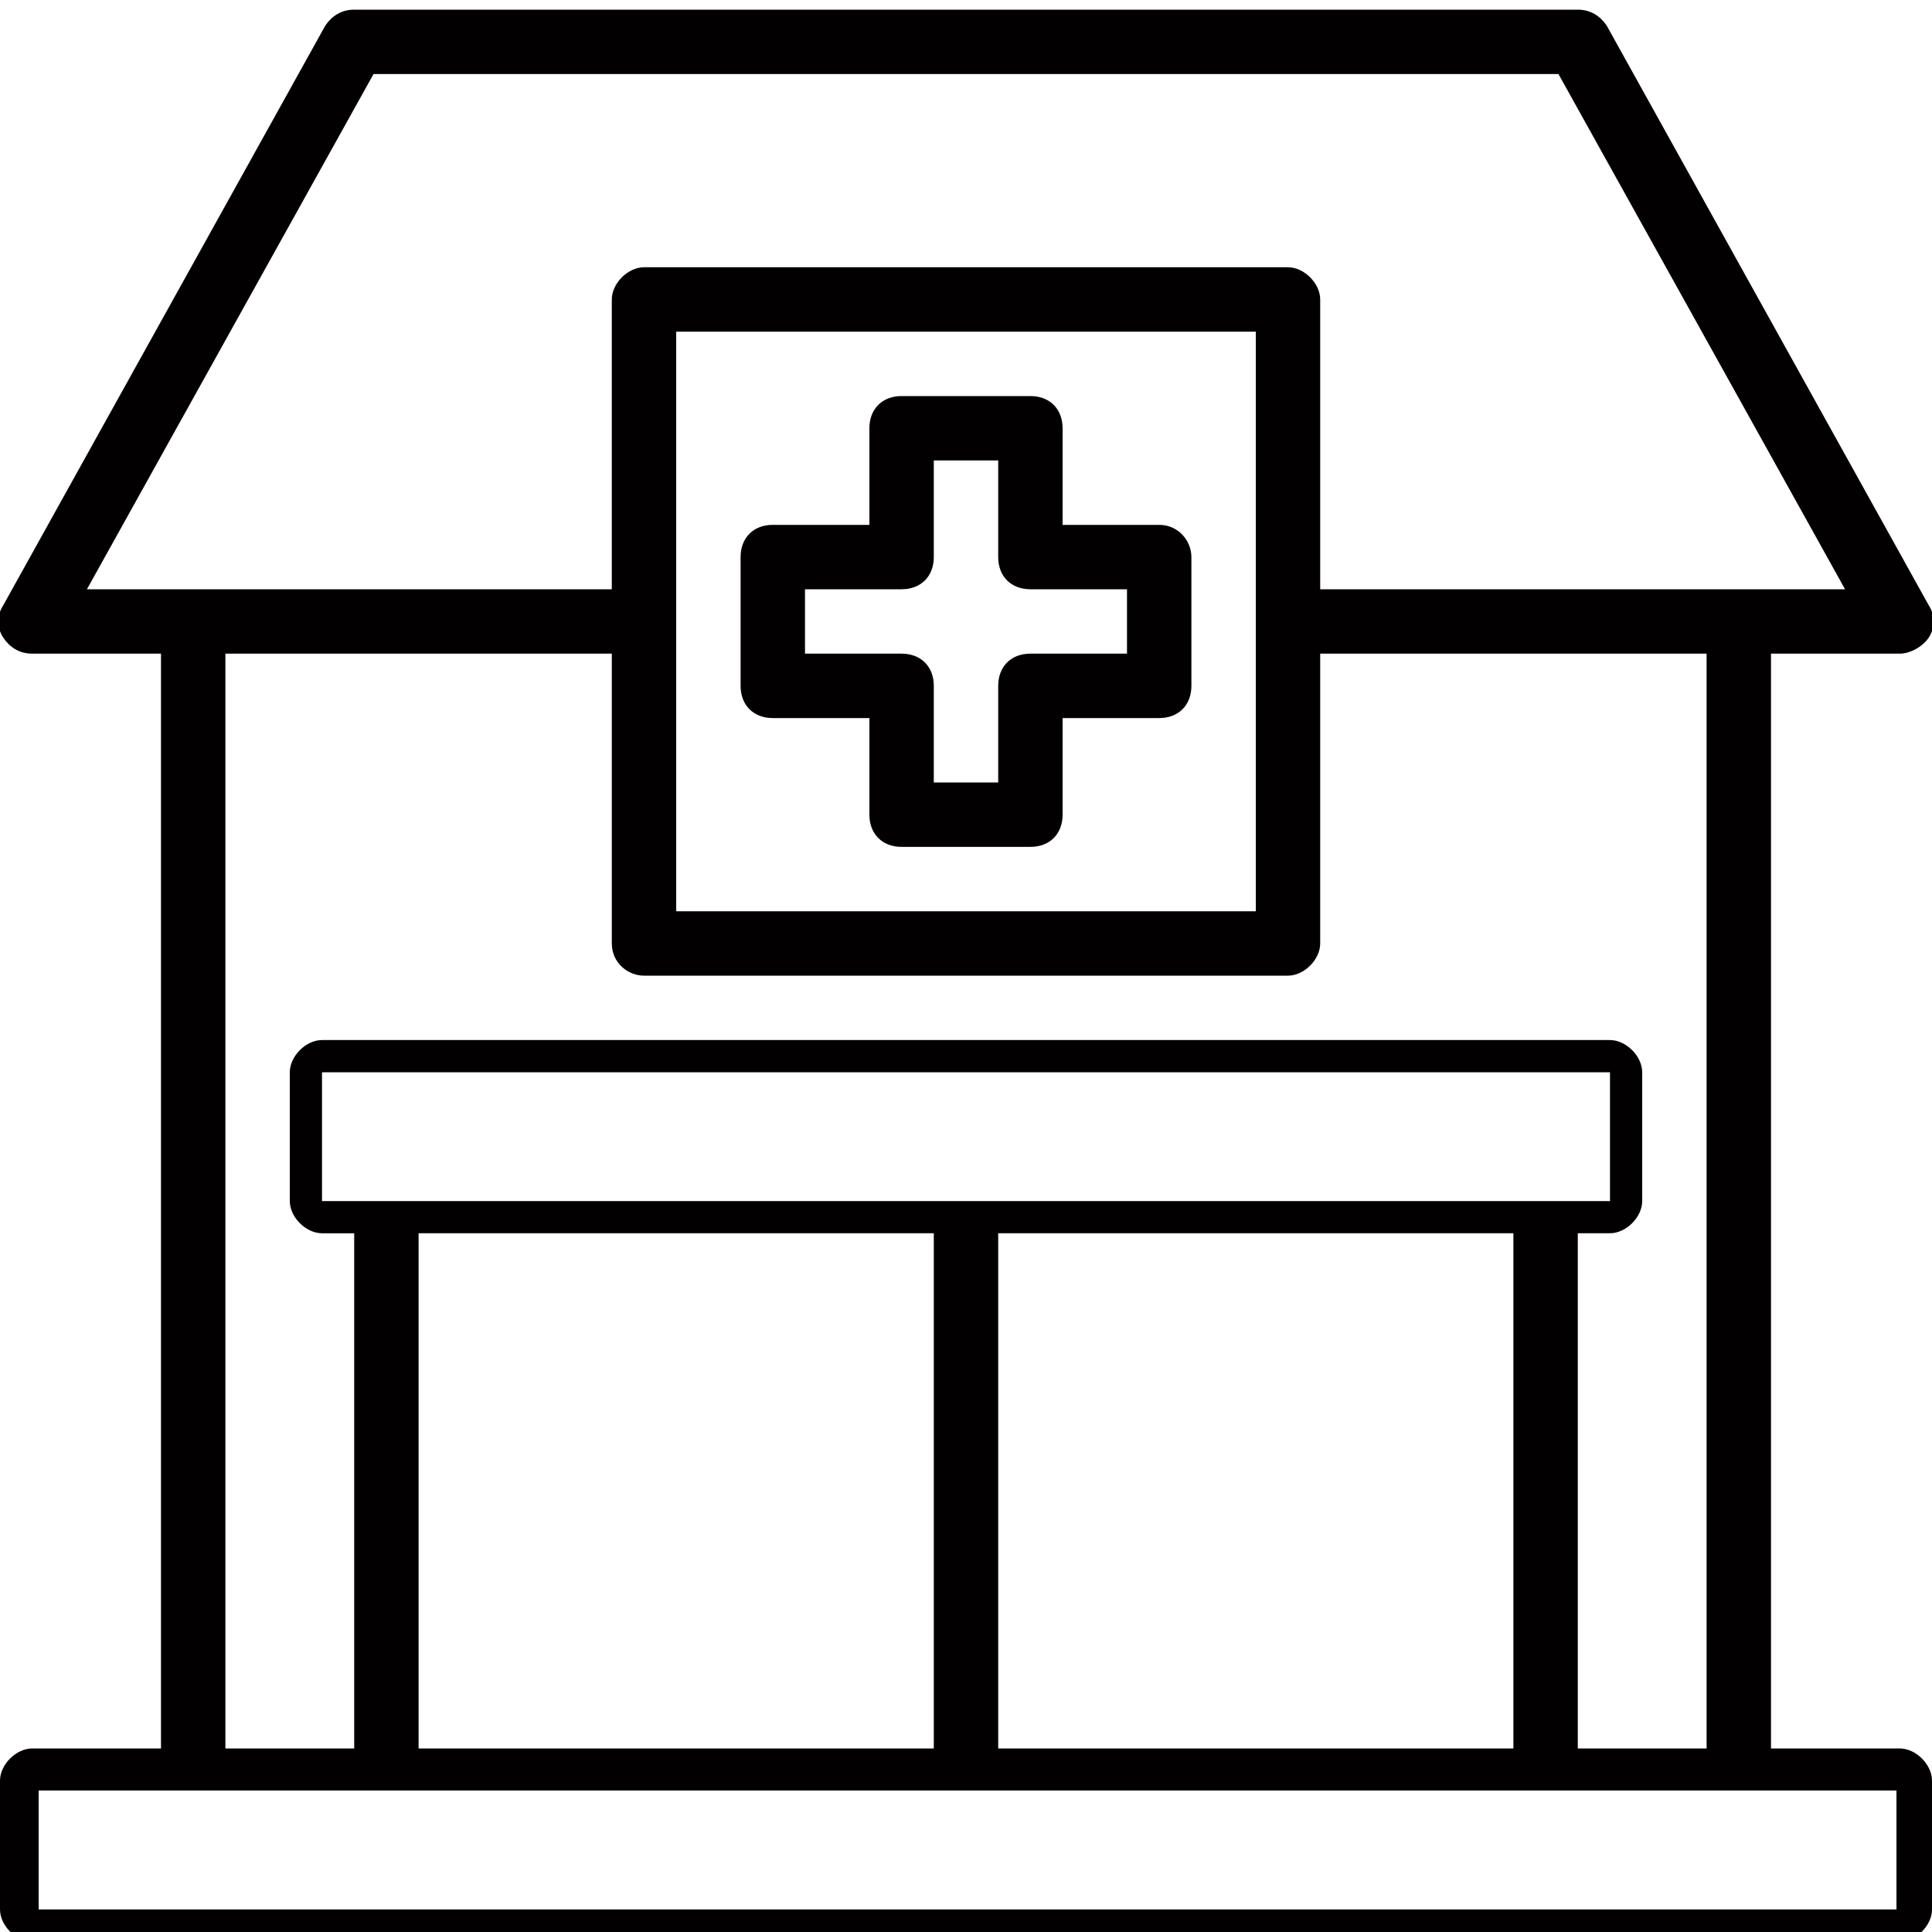 <?xml version="1.0" encoding="utf-8"?>
<!-- Generator: Adobe Illustrator 25.2.0, SVG Export Plug-In . SVG Version: 6.00 Build 0)  -->
<svg version="1.1" id="buyBusiness" xmlns="http://www.w3.org/2000/svg" xmlns:xlink="http://www.w3.org/1999/xlink" x="0px"
	 y="0px" viewBox="0 0 60 60" style="enable-background:new 0 0 60 60;" xml:space="preserve">
<style type="text/css">
	.st0{fill:#020000;}
</style>
<g>
	<path class="st0" d="M1,55.3v4h58v-4H1z M58.9,59.3H1.2v-3.7h57.7V59.3z"/>
	<g>
		<path class="st0" d="M59,54.3h-4v-34h4c0.3,0,0.7-0.2,0.9-0.5c0.2-0.3,0.2-0.7,0-1l-10-18c-0.2-0.3-0.5-0.5-0.9-0.5H11
			c-0.4,0-0.7,0.2-0.9,0.5l-10,18c-0.2,0.3-0.2,0.7,0,1c0.2,0.3,0.5,0.5,0.9,0.5h4v34H1c-0.5,0-1,0.5-1,1v4c0,0.5,0.5,1,1,1h58
			c0.5,0,1-0.5,1-1v-4C60,54.8,59.5,54.3,59,54.3z M58.9,59.3H1.2v-3.7h57.7V59.3z M20,30.3h20c0.5,0,1-0.5,1-1v-9h12v34h-4v-16h1
			c0.5,0,1-0.5,1-1v-4c0-0.5-0.5-1-1-1H10c-0.5,0-1,0.5-1,1v4c0,0.5,0.5,1,1,1h1v16H7v-34h12v9C19,29.9,19.5,30.3,20,30.3z M21,28.3
			v-18h18v18H21z M10,37.3v-4h40v4H10z M47,38.3v16H31v-16H47z M29,38.3v16H13v-16H29z M2.7,18.3l8.9-16h36.8l8.9,16H41v-9
			c0-0.5-0.5-1-1-1H20c-0.5,0-1,0.5-1,1v9H2.7z"/>
		<path class="st0" d="M36,16.3h-3v-3c0-0.6-0.4-1-1-1h-4c-0.6,0-1,0.4-1,1v3h-3c-0.6,0-1,0.4-1,1v4c0,0.6,0.4,1,1,1h3v3
			c0,0.6,0.4,1,1,1h4c0.6,0,1-0.4,1-1v-3h3c0.6,0,1-0.4,1-1v-4C37,16.8,36.6,16.3,36,16.3z M35,20.3h-3c-0.6,0-1,0.4-1,1v3h-2v-3
			c0-0.6-0.4-1-1-1h-3v-2h3c0.6,0,1-0.4,1-1v-3h2v3c0,0.6,0.4,1,1,1h3V20.3z"/>
	</g>
</g>
</svg>
